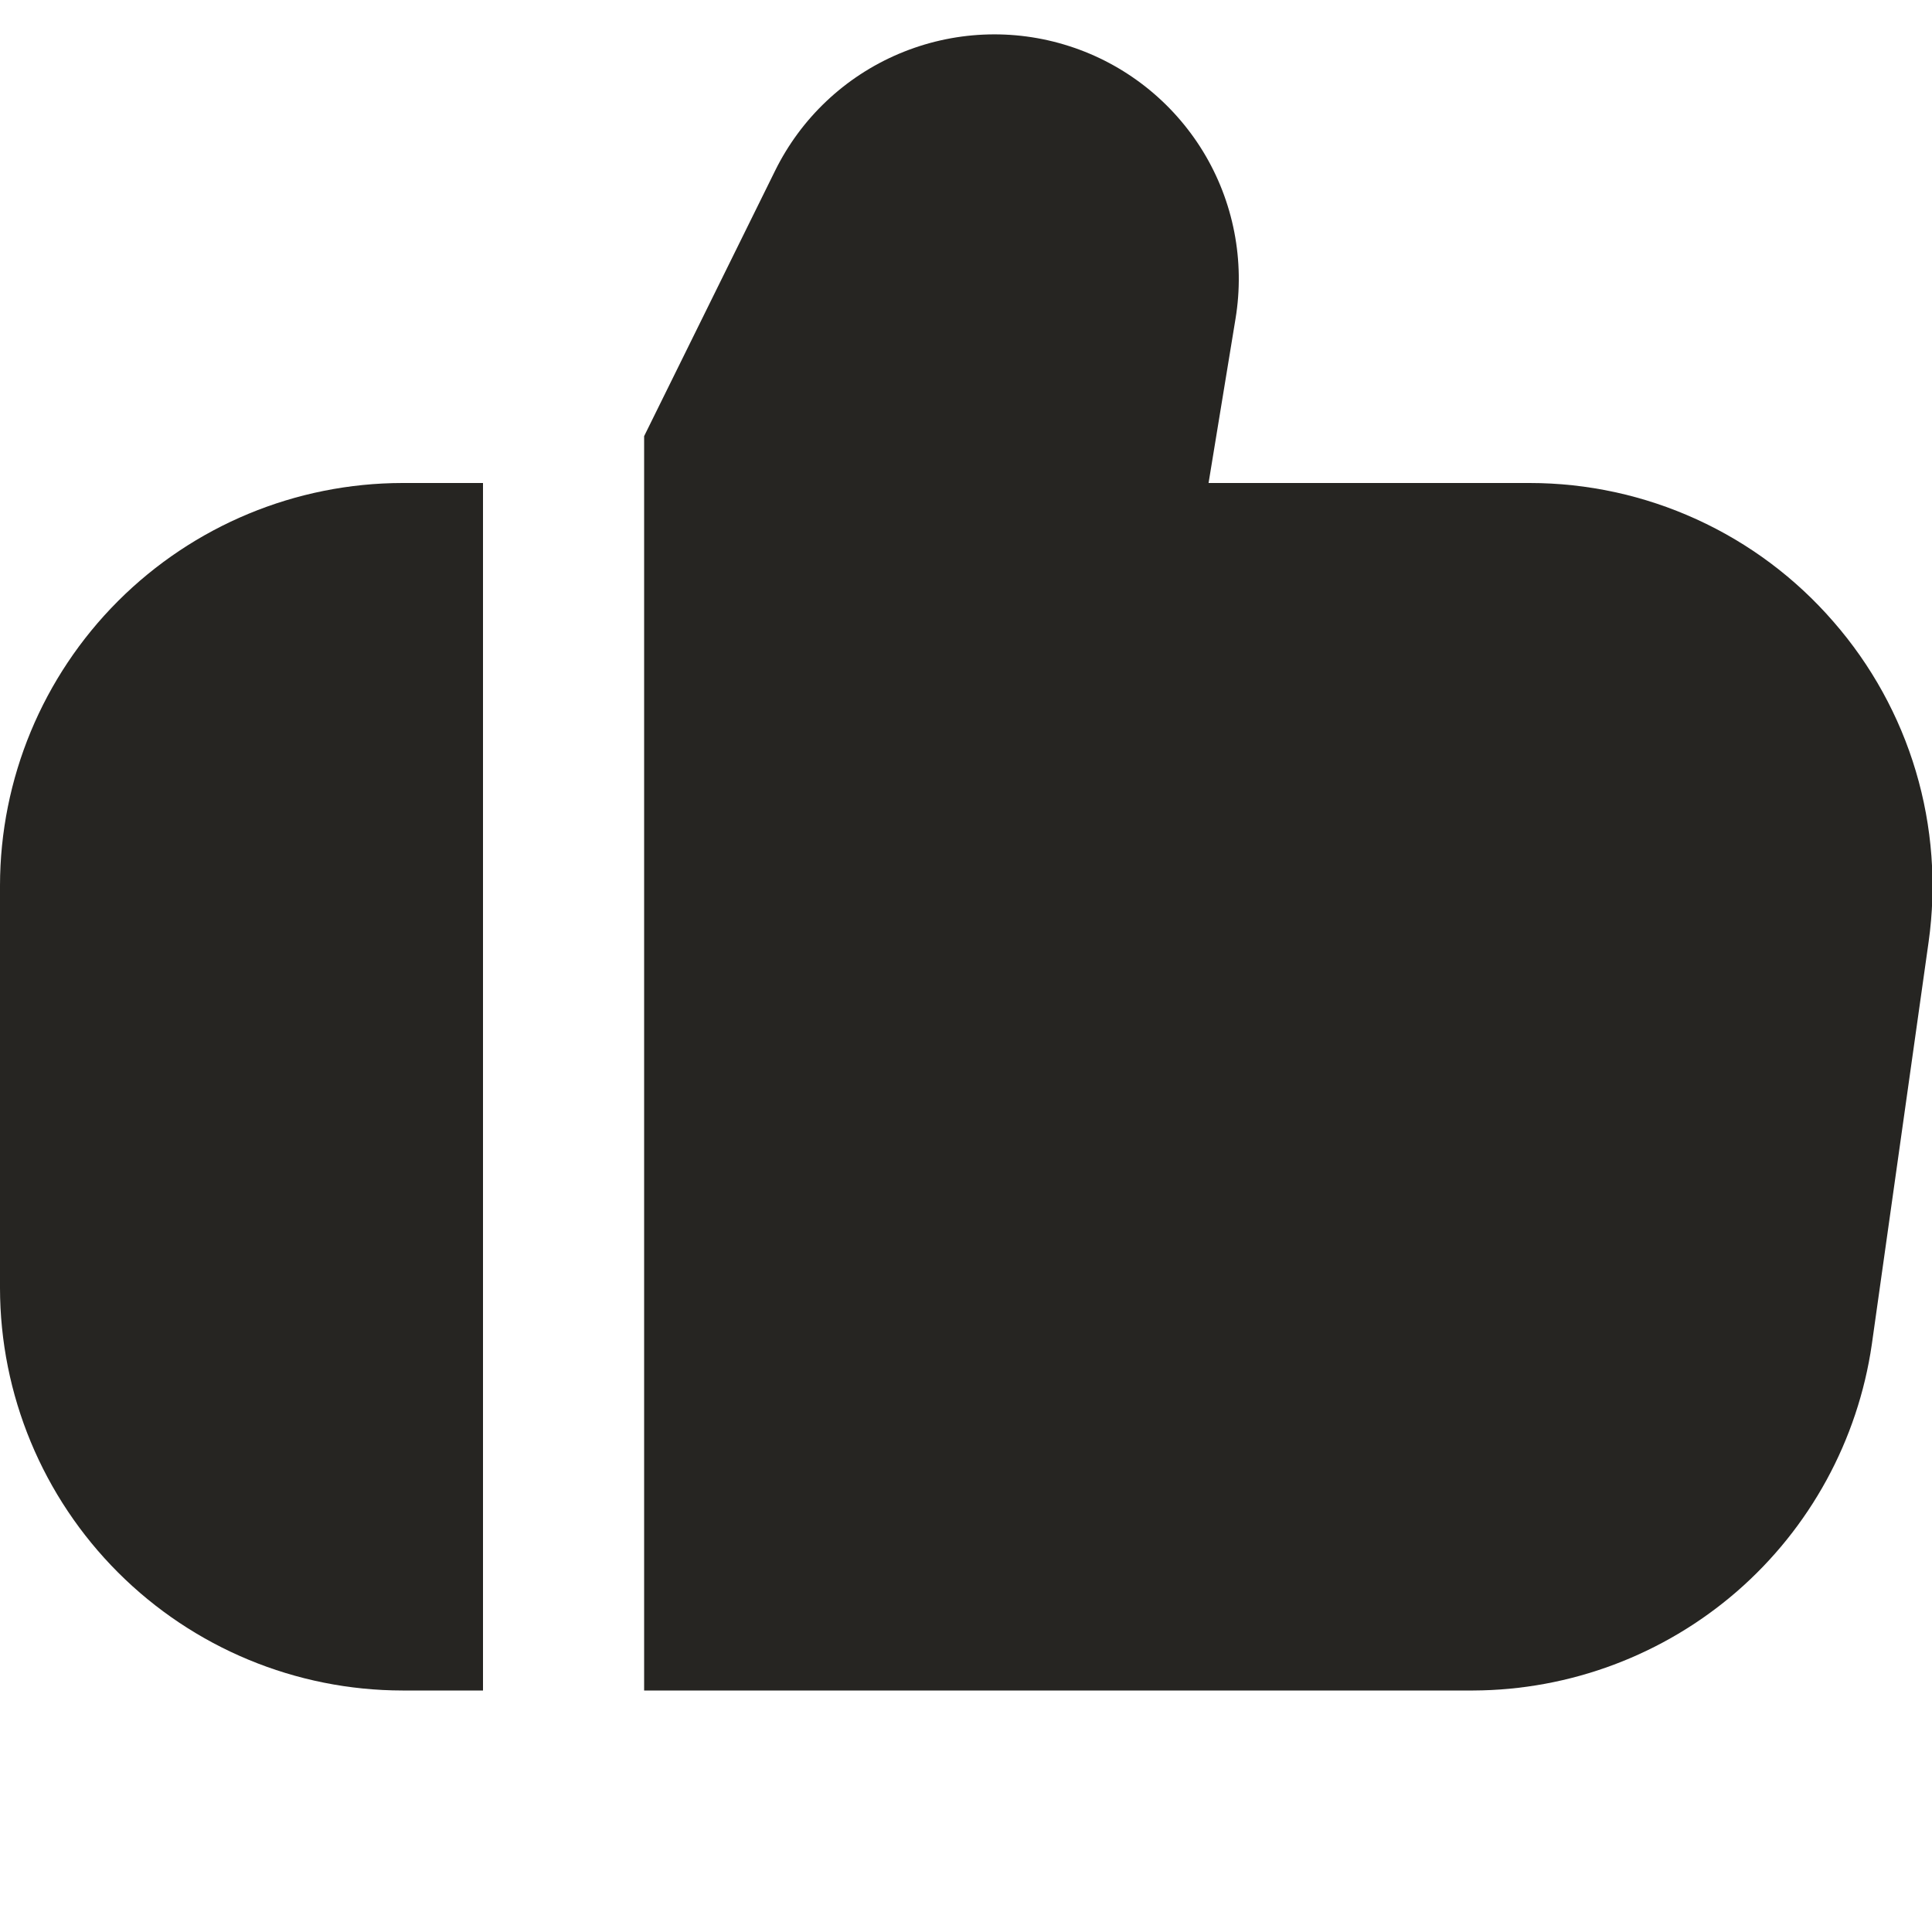 <svg width="20" height="20" viewBox="0 0 20 20" fill="none" xmlns="http://www.w3.org/2000/svg">
<g id="fi-sr-thumbs-up" clip-path="url(#clip0_5590_57745)">
<path id="Vector" d="M18.979 6.435C18.588 5.984 18.105 5.623 17.563 5.376C17.02 5.128 16.431 5 15.835 5H12.511L12.79 3.3C12.889 2.701 12.77 2.086 12.454 1.568C12.137 1.05 11.645 0.662 11.067 0.477C10.489 0.291 9.864 0.32 9.305 0.557C8.746 0.794 8.291 1.224 8.023 1.769L6.668 4.515V17.5H15.251C16.254 17.496 17.222 17.132 17.98 16.475C18.737 15.817 19.233 14.909 19.377 13.917L19.965 9.75C20.048 9.159 20.003 8.557 19.833 7.985C19.663 7.413 19.371 6.884 18.979 6.435Z" fill="#262522"/>
<path id="Vector_2" d="M0 9.167V13.333C0.001 14.438 0.441 15.497 1.222 16.278C2.003 17.059 3.062 17.499 4.167 17.5H5V5H4.167C3.062 5.001 2.003 5.441 1.222 6.222C0.441 7.003 0.001 8.062 0 9.167H0Z" fill="#262522"/>
</g>
<defs>
<clipPath id="clip0_5590_57745">
<rect width="20" height="20" fill="white"/>
</clipPath>
</defs>
</svg>
